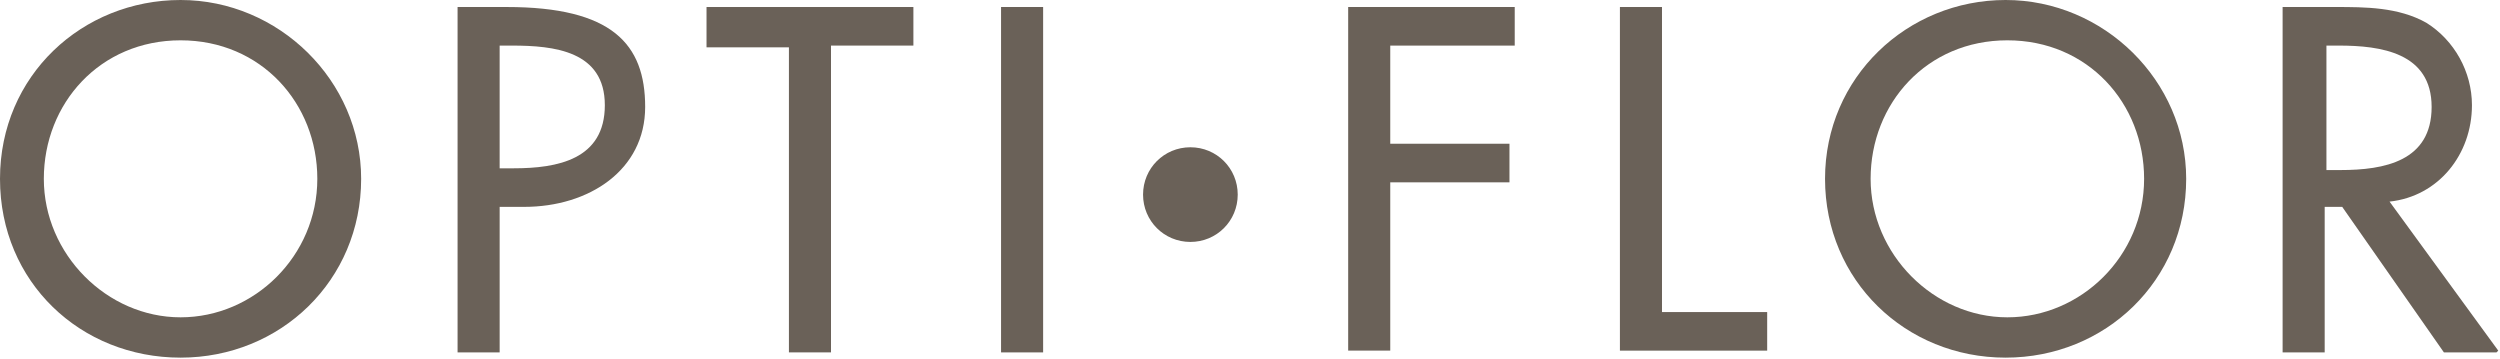 <?xml version="1.0" encoding="UTF-8"?> <svg xmlns="http://www.w3.org/2000/svg" xmlns:i="http://ns.adobe.com/AdobeIllustrator/10.0/" id="Laag_1" version="1.1" viewBox="0 0 142.6 20.5"><!-- Generator: Adobe Illustrator 29.8.2, SVG Export Plug-In . SVG Version: 2.1.1 Build 3) --><defs><style> .st0 { fill: #6a6158; } </style></defs><g><path class="st0" d="M20.6,10.2c0,5.8-4.6,10.2-10.3,10.2S0,16.1,0,10.2,4.7,0,10.3,0s10.3,4.6,10.3,10.2ZM18.1,10.2c0-4.3-3.2-7.9-7.8-7.9s-7.8,3.6-7.8,7.9,3.6,7.9,7.8,7.9,7.8-3.5,7.8-7.9Z"></path><path class="st0" d="M28.5,20.1h-2.4V.4h2.8c6,0,7.9,2.1,7.9,5.7s-3.2,5.7-6.9,5.7h-1.4v8.2ZM28.5,9.6h.8c2.5,0,5.2-.5,5.2-3.6s-2.9-3.4-5.3-3.4h-.7v7Z"></path><path class="st0" d="M47.4,20.1h-2.4V2.7h-4.7V.4h11.8v2.2h-4.7v17.4Z"></path><path class="st0" d="M59.5,20.1h-2.4V.4h2.4v19.6Z"></path><path class="st0" d="M79.3,2.7v5.5h6.8v2.2h-6.8v9.6h-2.4V.4h9.5v2.2h-7.1Z"></path><path class="st0" d="M94.8,17.8h6v2.2h-8.4V.4h2.4v17.4Z"></path><path class="st0" d="M124.7,10.2c0,5.8-4.6,10.2-10.3,10.2s-10.3-4.4-10.3-10.2S108.8,0,114.4,0s10.3,4.6,10.3,10.2ZM122.3,10.2c0-4.3-3.2-7.9-7.8-7.9s-7.8,3.6-7.8,7.9,3.6,7.9,7.8,7.9,7.8-3.5,7.8-7.9Z"></path><path class="st0" d="M142.4,20.1h-3l-5.8-8.3h-1v8.3h-2.4V.4h3c1.7,0,3.6,0,5.2.9,1.6,1,2.6,2.8,2.6,4.7,0,2.8-1.9,5.2-4.7,5.5l6.2,8.5ZM132.7,9.7h.8c2.5,0,5.2-.5,5.2-3.6s-2.9-3.5-5.3-3.5h-.7v7.1Z"></path></g><path class="st0" d="M70.6,11.1c0,1.5-1.2,2.7-2.7,2.7s-2.7-1.2-2.7-2.7,1.2-2.7,2.7-2.7,2.7,1.2,2.7,2.7Z"></path></svg> 